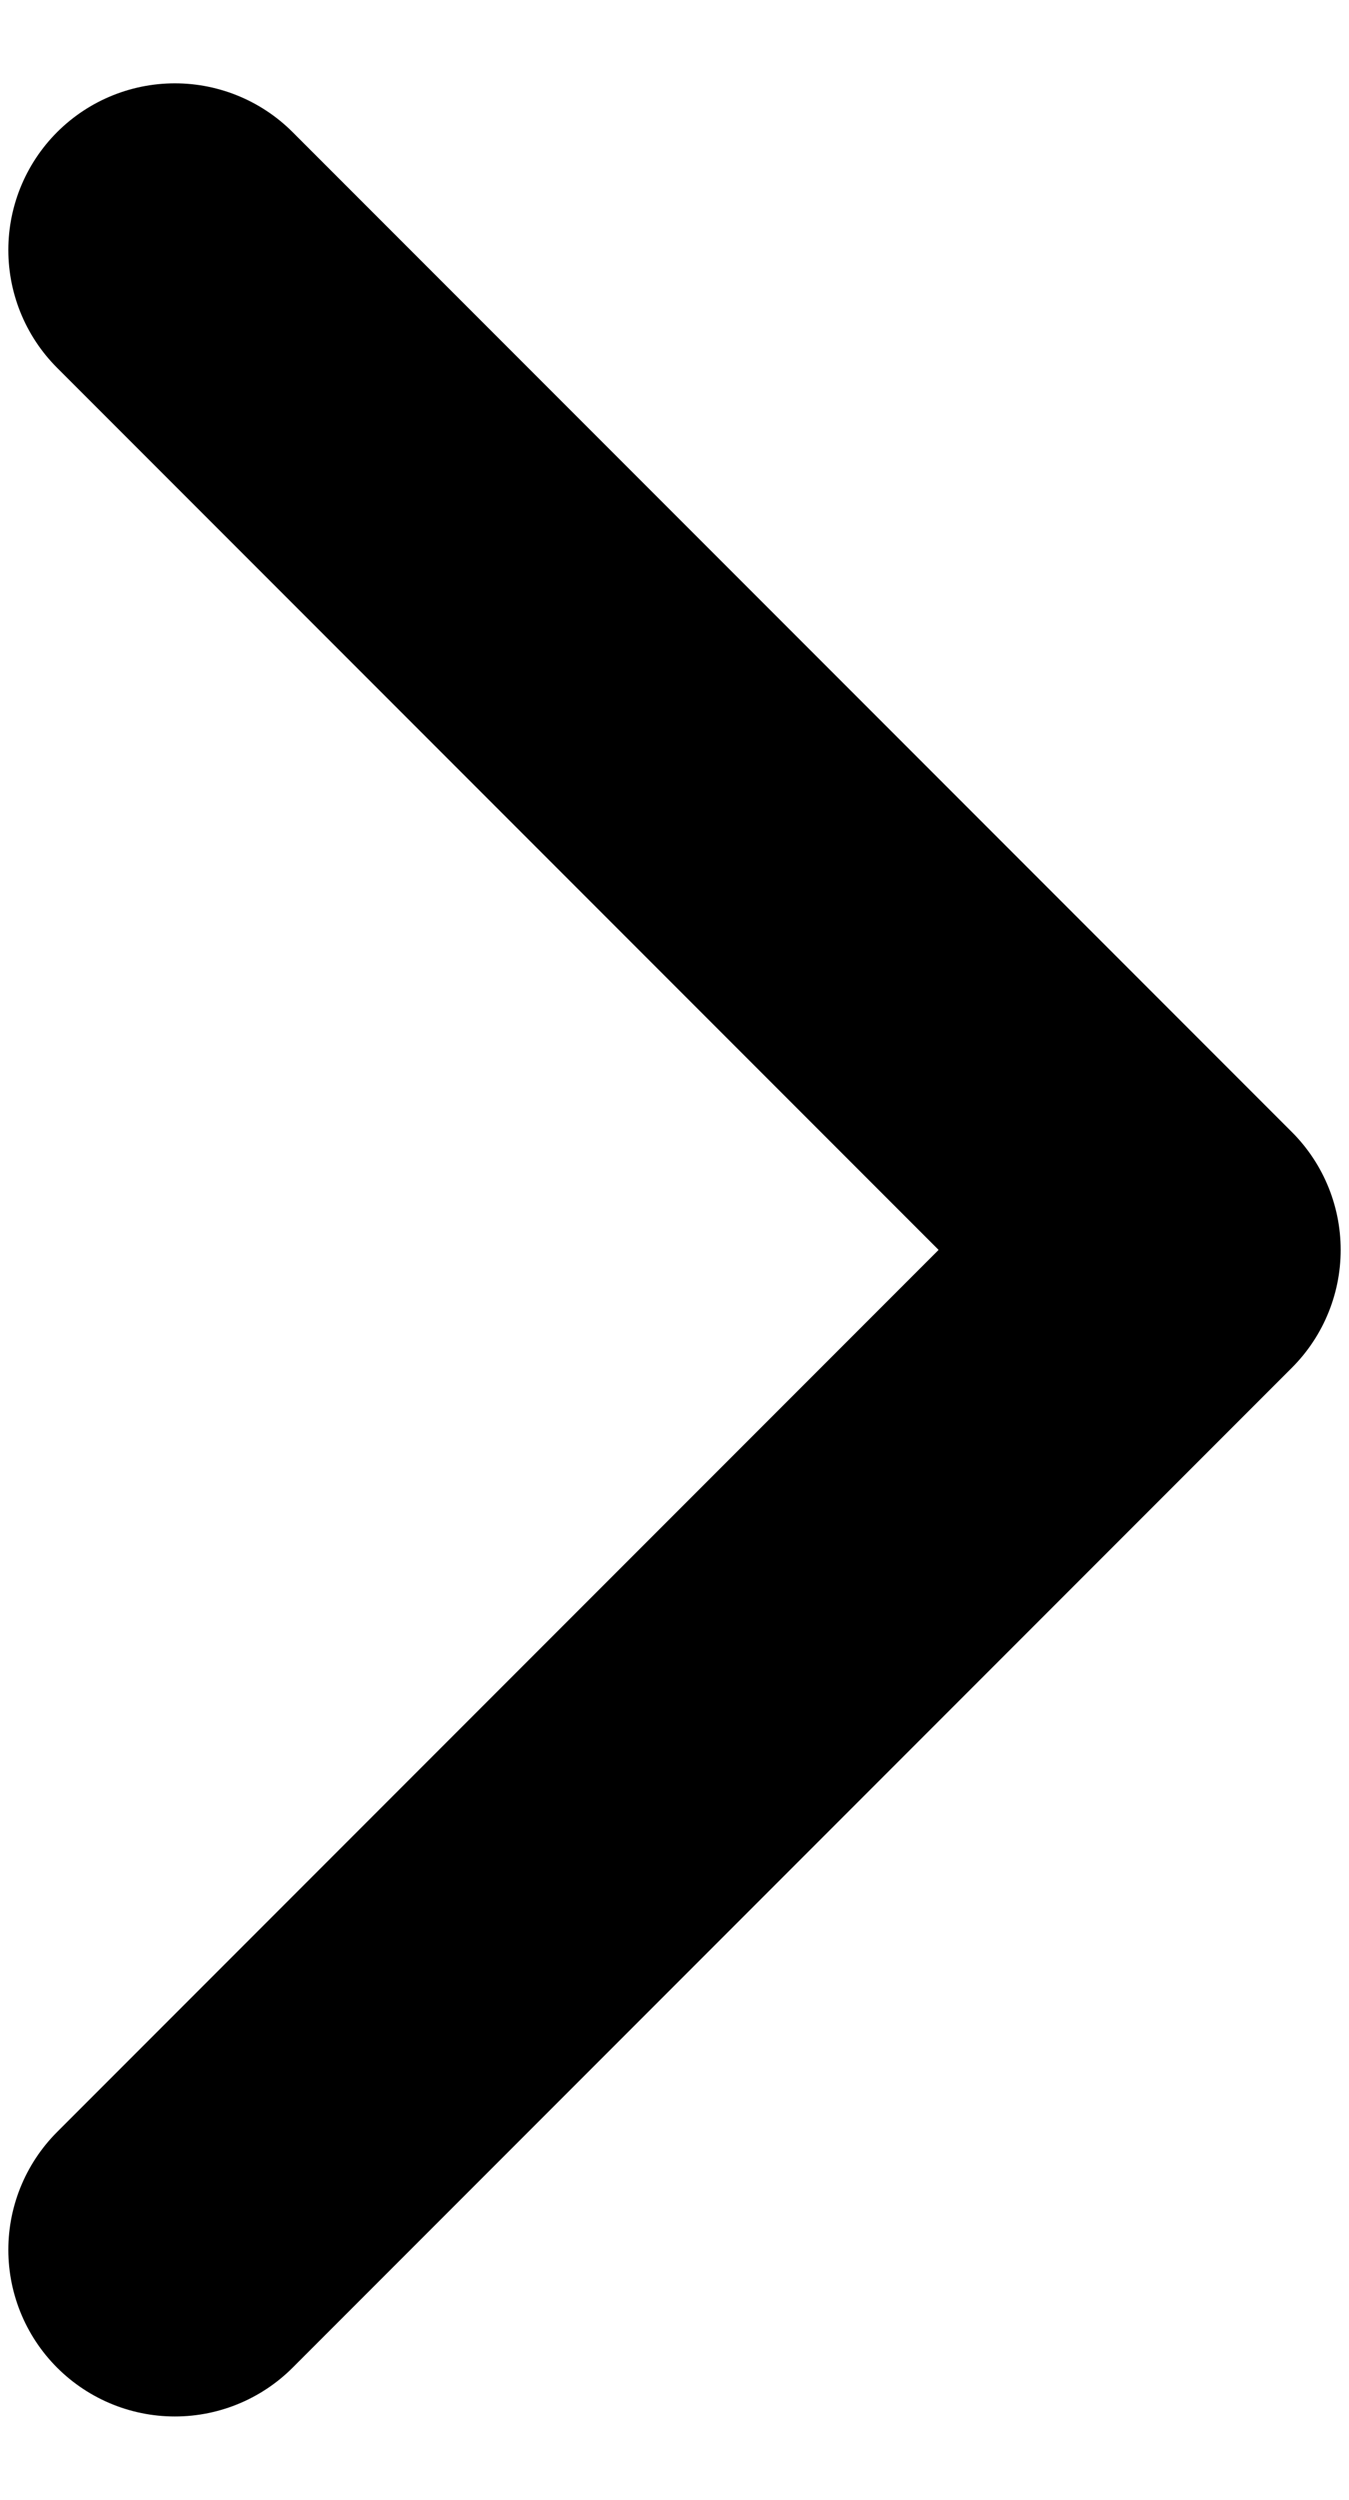 <svg xmlns="http://www.w3.org/2000/svg" xmlns:xlink="http://www.w3.org/1999/xlink" width="0.54em" height="1em" preserveAspectRatio="xMidYMid meet" viewBox="0 0 8 15"><path d="M1 1.5L7 7.5L1 13.5" stroke="currentcolor" stroke-width="2" stroke-linecap="round" stroke-linejoin="round" fill="transparent"/></svg>